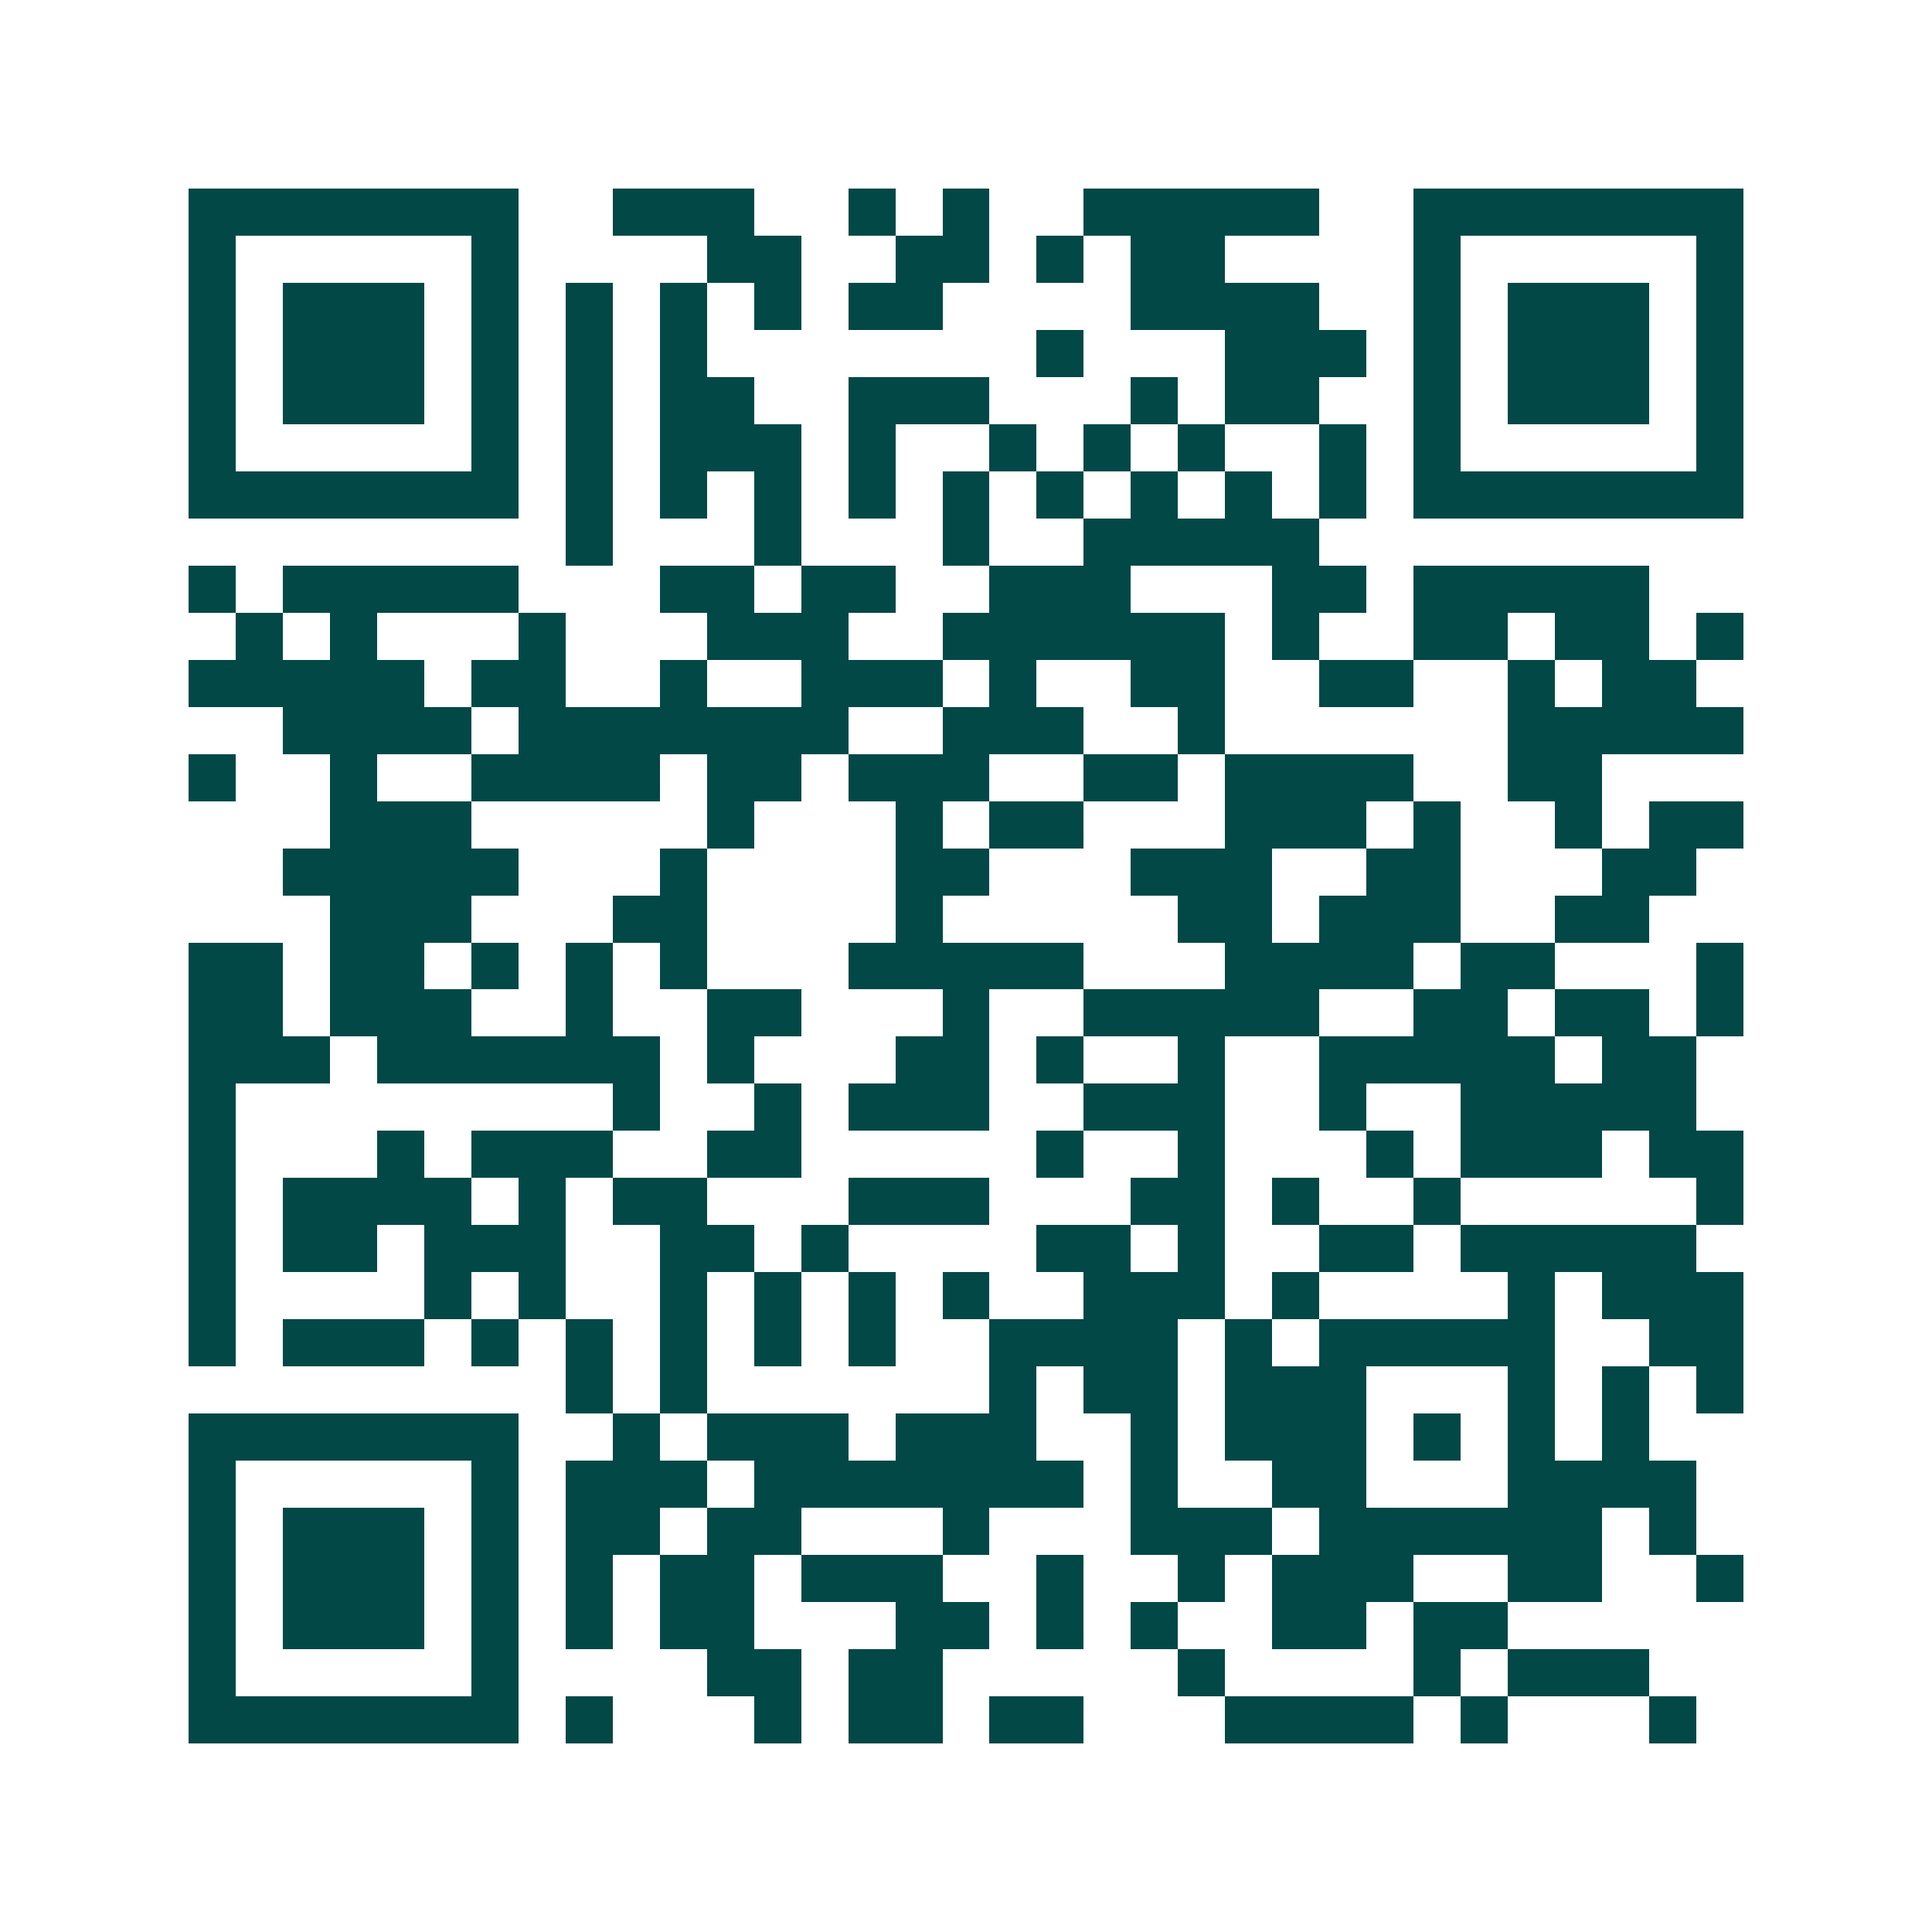 <svg xmlns="http://www.w3.org/2000/svg" width="200" height="200" viewBox="0 0 41 41" shape-rendering="crispEdges"><path fill="#ffffff" d="M0 0h41v41H0z"/><path stroke="#014847" d="M4 4.5h7m2 0h3m2 0h1m1 0h1m2 0h5m2 0h7M4 5.5h1m5 0h1m4 0h2m2 0h2m1 0h1m1 0h2m4 0h1m5 0h1M4 6.5h1m1 0h3m1 0h1m1 0h1m1 0h1m1 0h1m1 0h2m4 0h4m2 0h1m1 0h3m1 0h1M4 7.5h1m1 0h3m1 0h1m1 0h1m1 0h1m7 0h1m3 0h3m1 0h1m1 0h3m1 0h1M4 8.5h1m1 0h3m1 0h1m1 0h1m1 0h2m2 0h3m3 0h1m1 0h2m2 0h1m1 0h3m1 0h1M4 9.5h1m5 0h1m1 0h1m1 0h3m1 0h1m2 0h1m1 0h1m1 0h1m2 0h1m1 0h1m5 0h1M4 10.5h7m1 0h1m1 0h1m1 0h1m1 0h1m1 0h1m1 0h1m1 0h1m1 0h1m1 0h1m1 0h7M12 11.5h1m3 0h1m3 0h1m2 0h5M4 12.5h1m1 0h5m3 0h2m1 0h2m2 0h3m3 0h2m1 0h5M5 13.5h1m1 0h1m3 0h1m3 0h3m2 0h6m1 0h1m2 0h2m1 0h2m1 0h1M4 14.5h5m1 0h2m2 0h1m2 0h3m1 0h1m2 0h2m2 0h2m2 0h1m1 0h2M6 15.5h4m1 0h7m2 0h3m2 0h1m6 0h5M4 16.5h1m2 0h1m2 0h4m1 0h2m1 0h3m2 0h2m1 0h4m2 0h2M7 17.5h3m5 0h1m3 0h1m1 0h2m3 0h3m1 0h1m2 0h1m1 0h2M6 18.5h5m3 0h1m4 0h2m3 0h3m2 0h2m3 0h2M7 19.5h3m3 0h2m4 0h1m5 0h2m1 0h3m2 0h2M4 20.5h2m1 0h2m1 0h1m1 0h1m1 0h1m3 0h5m3 0h4m1 0h2m3 0h1M4 21.5h2m1 0h3m2 0h1m2 0h2m3 0h1m2 0h5m2 0h2m1 0h2m1 0h1M4 22.5h3m1 0h6m1 0h1m3 0h2m1 0h1m2 0h1m2 0h5m1 0h2M4 23.5h1m8 0h1m2 0h1m1 0h3m2 0h3m2 0h1m2 0h5M4 24.5h1m3 0h1m1 0h3m2 0h2m5 0h1m2 0h1m3 0h1m1 0h3m1 0h2M4 25.5h1m1 0h4m1 0h1m1 0h2m3 0h3m3 0h2m1 0h1m2 0h1m5 0h1M4 26.5h1m1 0h2m1 0h3m2 0h2m1 0h1m4 0h2m1 0h1m2 0h2m1 0h5M4 27.5h1m4 0h1m1 0h1m2 0h1m1 0h1m1 0h1m1 0h1m2 0h3m1 0h1m4 0h1m1 0h3M4 28.5h1m1 0h3m1 0h1m1 0h1m1 0h1m1 0h1m1 0h1m2 0h4m1 0h1m1 0h5m2 0h2M12 29.5h1m1 0h1m6 0h1m1 0h2m1 0h3m3 0h1m1 0h1m1 0h1M4 30.5h7m2 0h1m1 0h3m1 0h3m2 0h1m1 0h3m1 0h1m1 0h1m1 0h1M4 31.5h1m5 0h1m1 0h3m1 0h7m1 0h1m2 0h2m3 0h4M4 32.5h1m1 0h3m1 0h1m1 0h2m1 0h2m3 0h1m3 0h3m1 0h6m1 0h1M4 33.5h1m1 0h3m1 0h1m1 0h1m1 0h2m1 0h3m2 0h1m2 0h1m1 0h3m2 0h2m2 0h1M4 34.5h1m1 0h3m1 0h1m1 0h1m1 0h2m3 0h2m1 0h1m1 0h1m2 0h2m1 0h2M4 35.5h1m5 0h1m4 0h2m1 0h2m5 0h1m4 0h1m1 0h3M4 36.5h7m1 0h1m3 0h1m1 0h2m1 0h2m3 0h4m1 0h1m3 0h1"/></svg>
